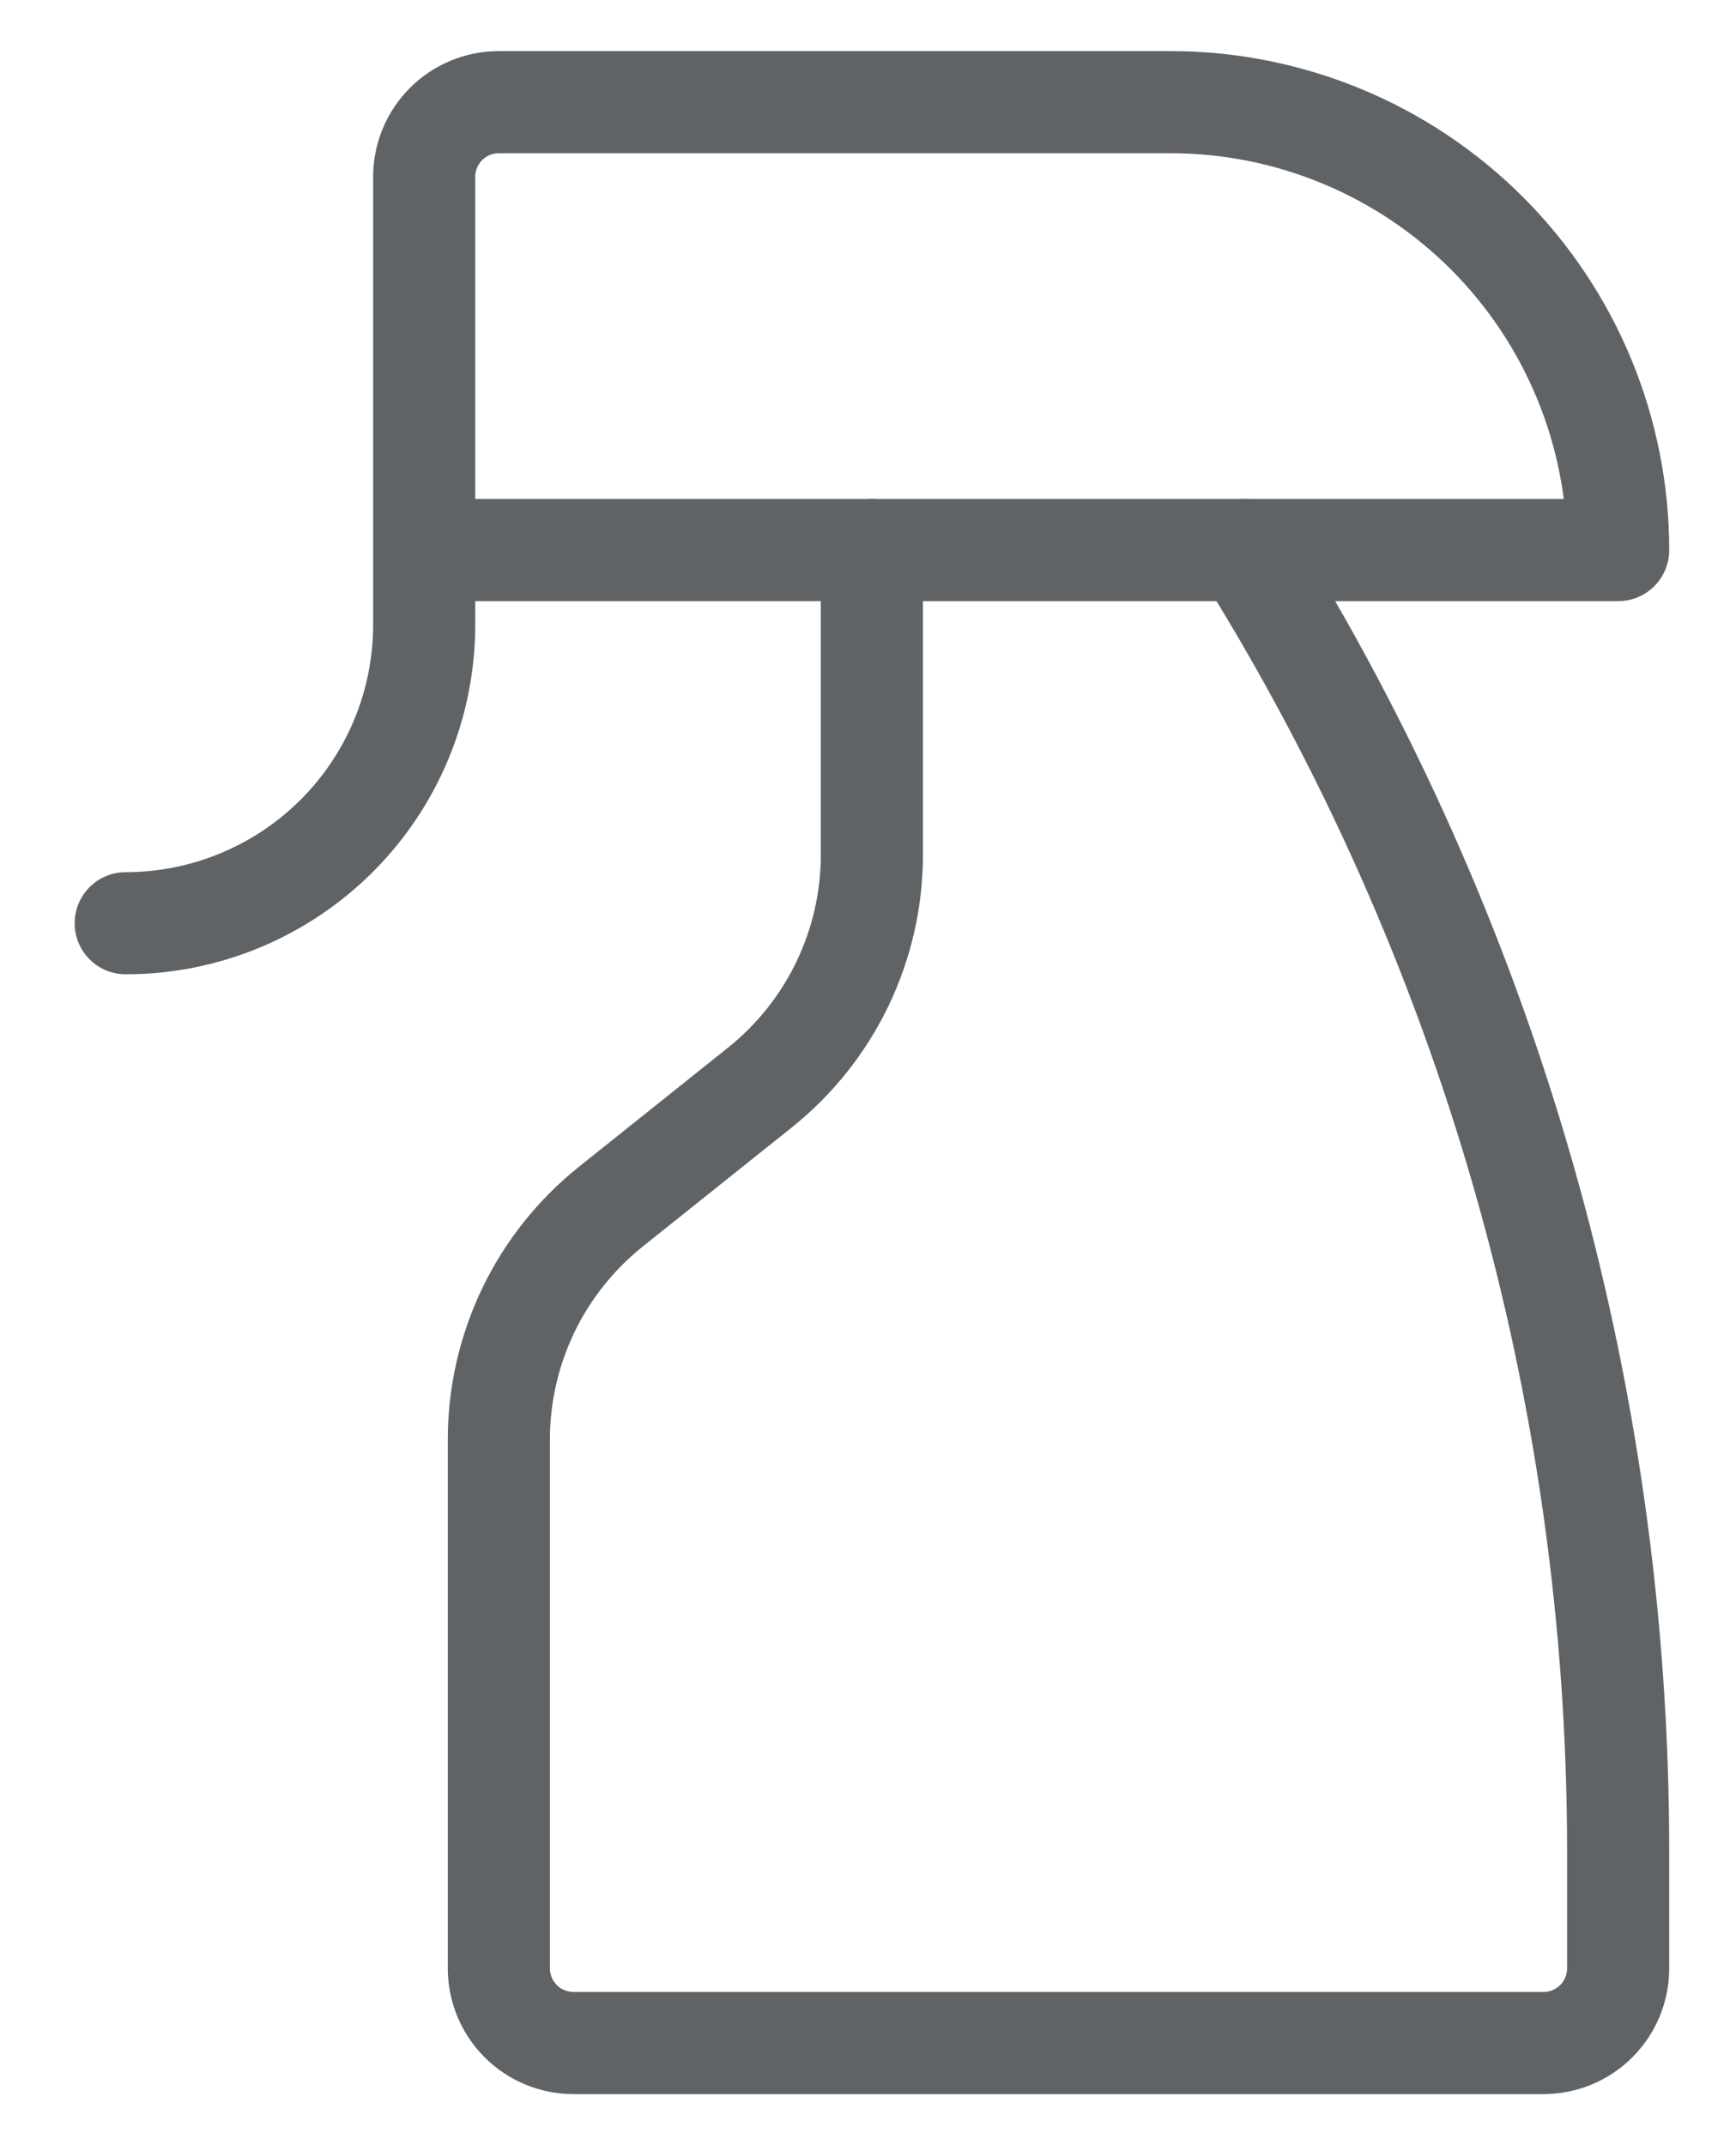 <svg xmlns="http://www.w3.org/2000/svg" width="17" height="21" viewBox="0 0 17 21" fill="none"><g id="Group 112"><path id="Vector" d="M4.154 5.385H15.846C15.846 4.222 15.384 3.107 14.562 2.284C13.74 1.462 12.624 1 11.461 1H4.885C4.691 1 4.505 1.077 4.368 1.214C4.231 1.351 4.154 1.537 4.154 1.731V6.115C4.154 6.891 3.846 7.634 3.298 8.182C2.749 8.73 2.006 9.038 1.231 9.038" stroke="#606366" stroke-linecap="round" stroke-linejoin="round"></path><path id="Vector_2" d="M12.192 5.385C14.58 9.205 15.846 13.619 15.846 18.125V19.269C15.846 19.463 15.769 19.649 15.632 19.786C15.495 19.923 15.309 20 15.115 20H5.615C5.421 20 5.236 19.923 5.099 19.786C4.962 19.649 4.885 19.463 4.885 19.269V14.097C4.884 13.659 4.983 13.226 5.172 12.83C5.362 12.435 5.638 12.088 5.981 11.813L7.442 10.646C7.785 10.372 8.061 10.024 8.251 9.629C8.44 9.234 8.539 8.801 8.538 8.362V5.385" stroke="#606366" stroke-linecap="round" stroke-linejoin="round"></path></g></svg>